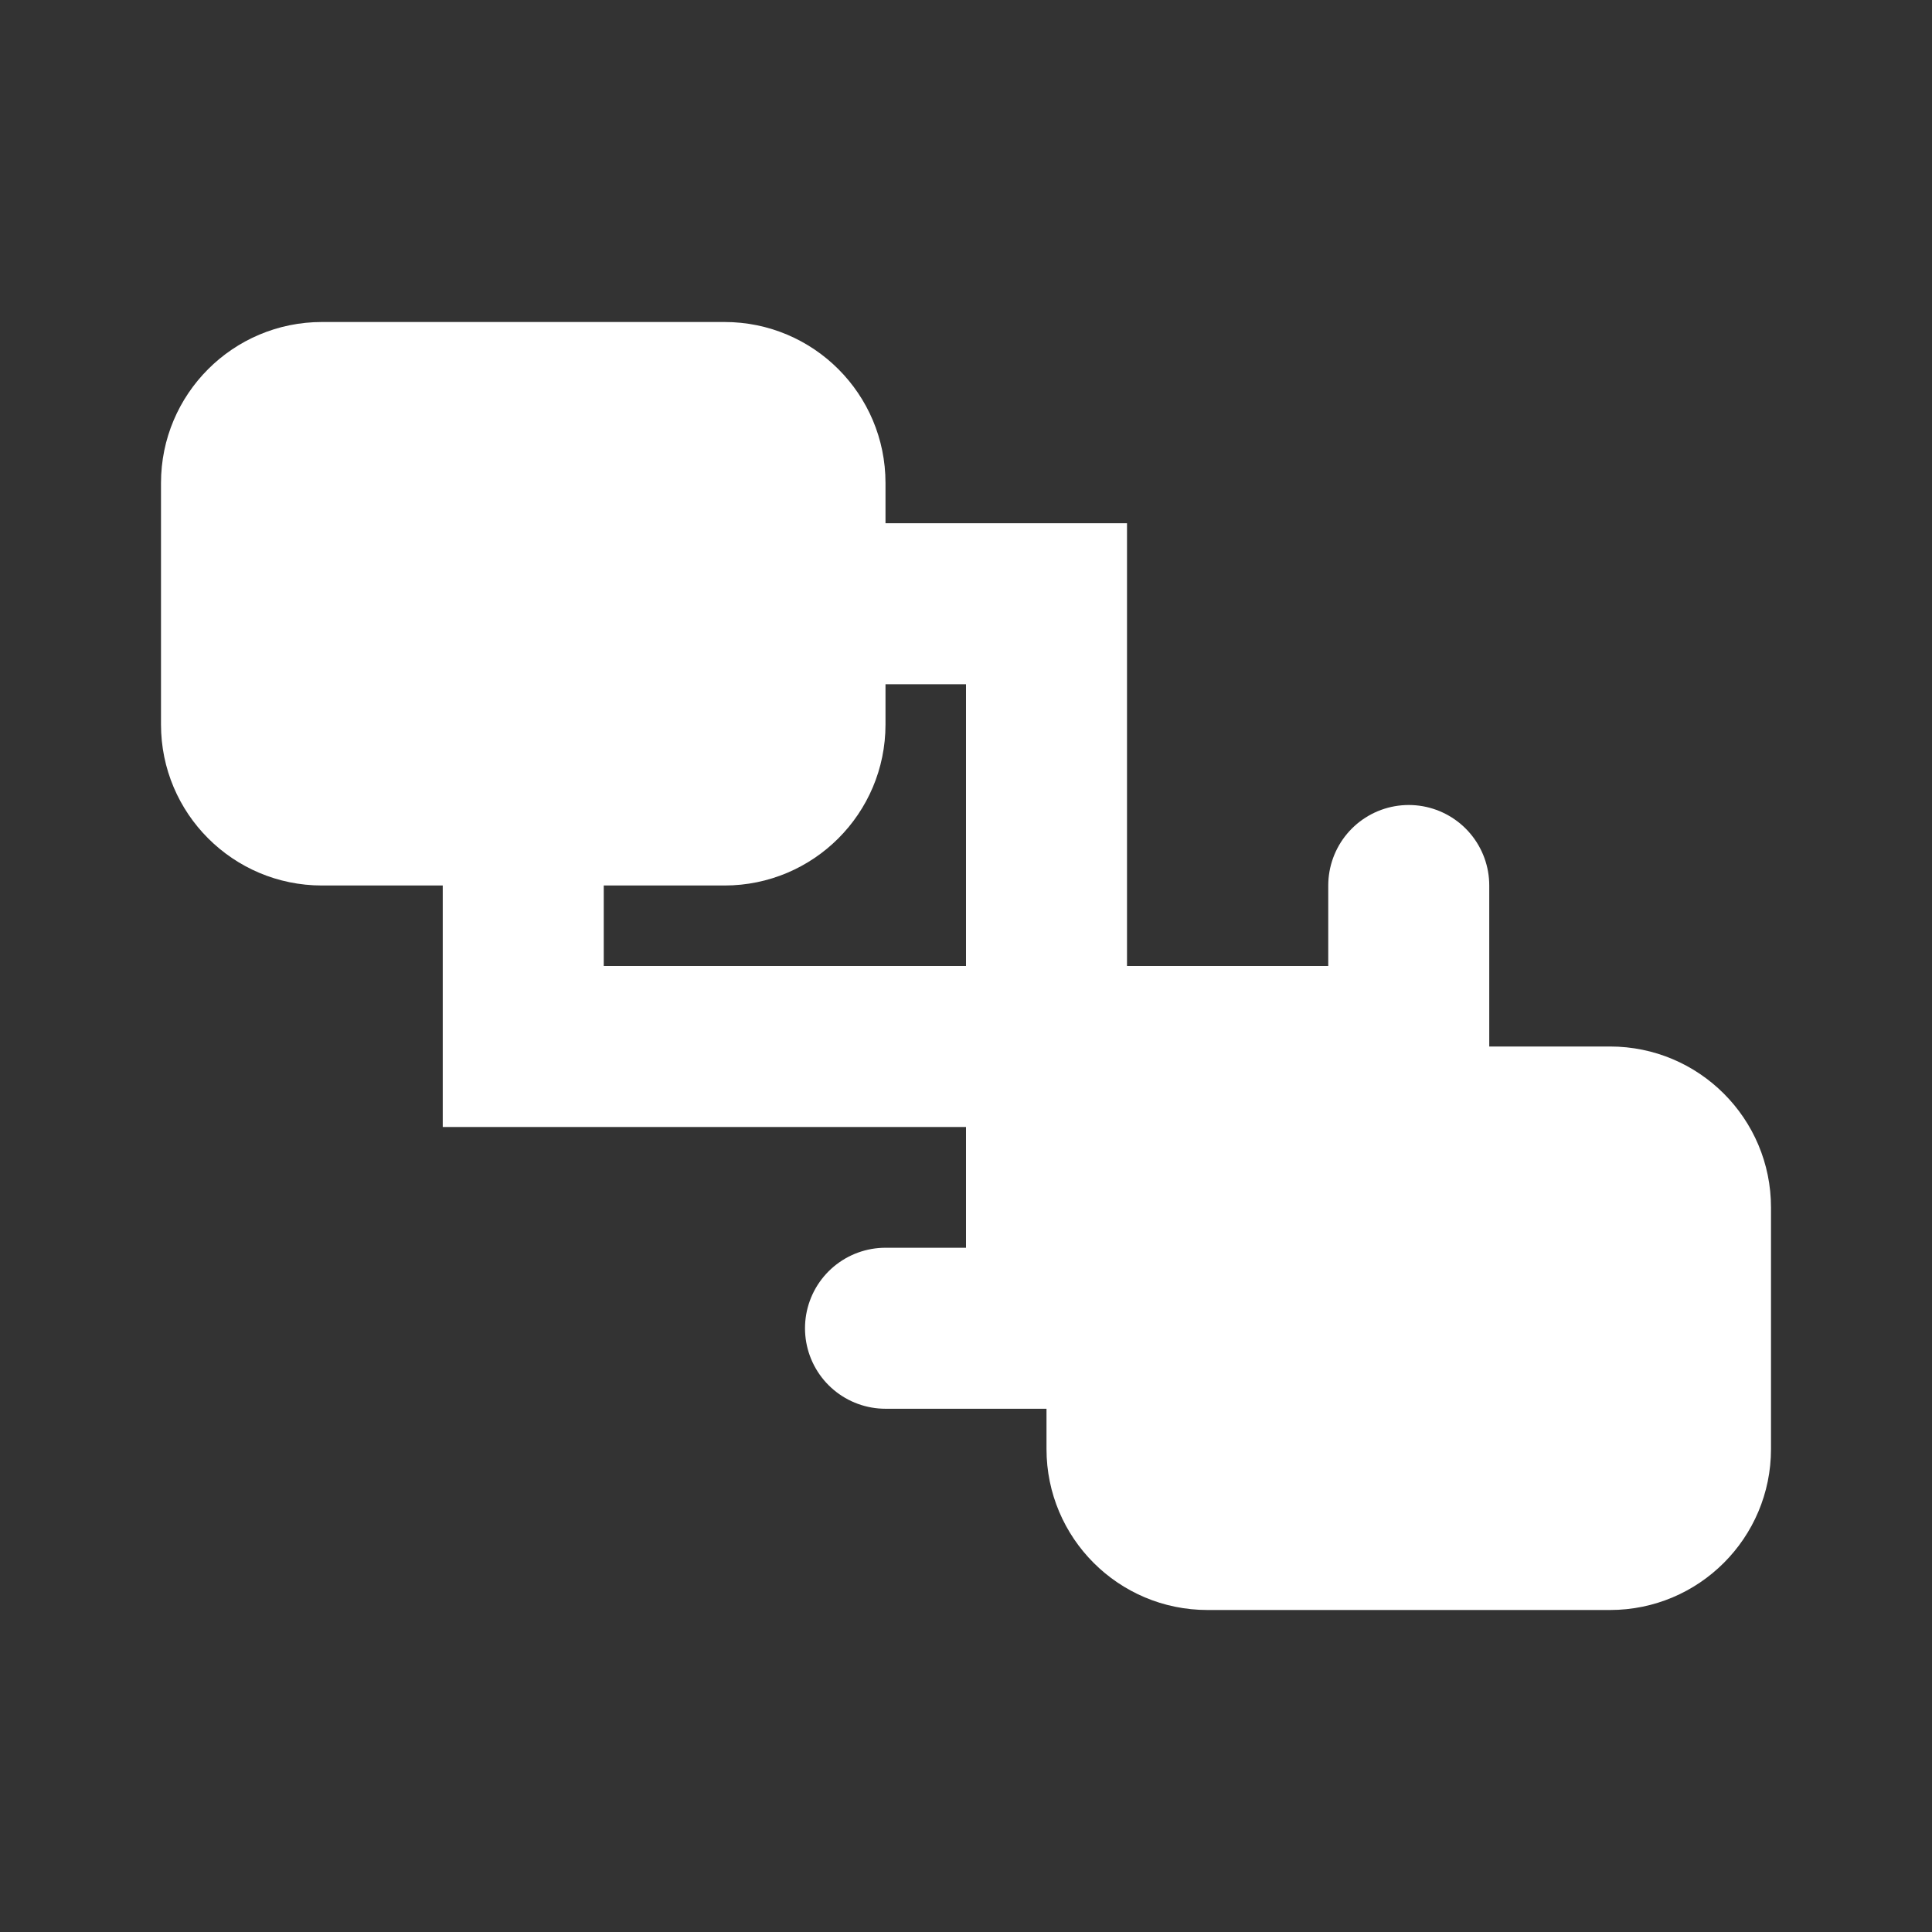 <?xml version="1.0" encoding="UTF-8"?>
<svg width="24px" height="24px" viewBox="0 0 24 24" version="1.1" xmlns="http://www.w3.org/2000/svg">
    <rect x="0" y="0" width="24" height="24" fill="#333333" stroke="none"/>
    <g stroke="none" stroke-width="1" fill="none" fill-rule="evenodd">
        <path d="M4,4 L9,4 C10.105,4 11,4.895 11,6 L11,9 C11,10.105 10.105,11 9,11 L4,11 C2.895,11 2,10.105 2,9 L2,6 C2,4.895 2.895,4 4,4 Z" fill="#FFFFFF"/>
        <path d="M15,13 L20,13 C21.105,13 22,13.895 22,15 L22,18 C22,19.105 21.105,20 20,20 L15,20 C13.895,20 13,19.105 13,18 L13,15 C13,13.895 13.895,13 15,13 Z" fill="#FFFFFF"/>
        <path d="M11,7.5 L13,7.5 L13,16.5 L11,16.5 M6.5,11 L6.5,13 L17.5,13 L17.5,11" stroke="#FFFFFF" stroke-width="2" stroke-linecap="round"/>
    </g>
</svg> 
